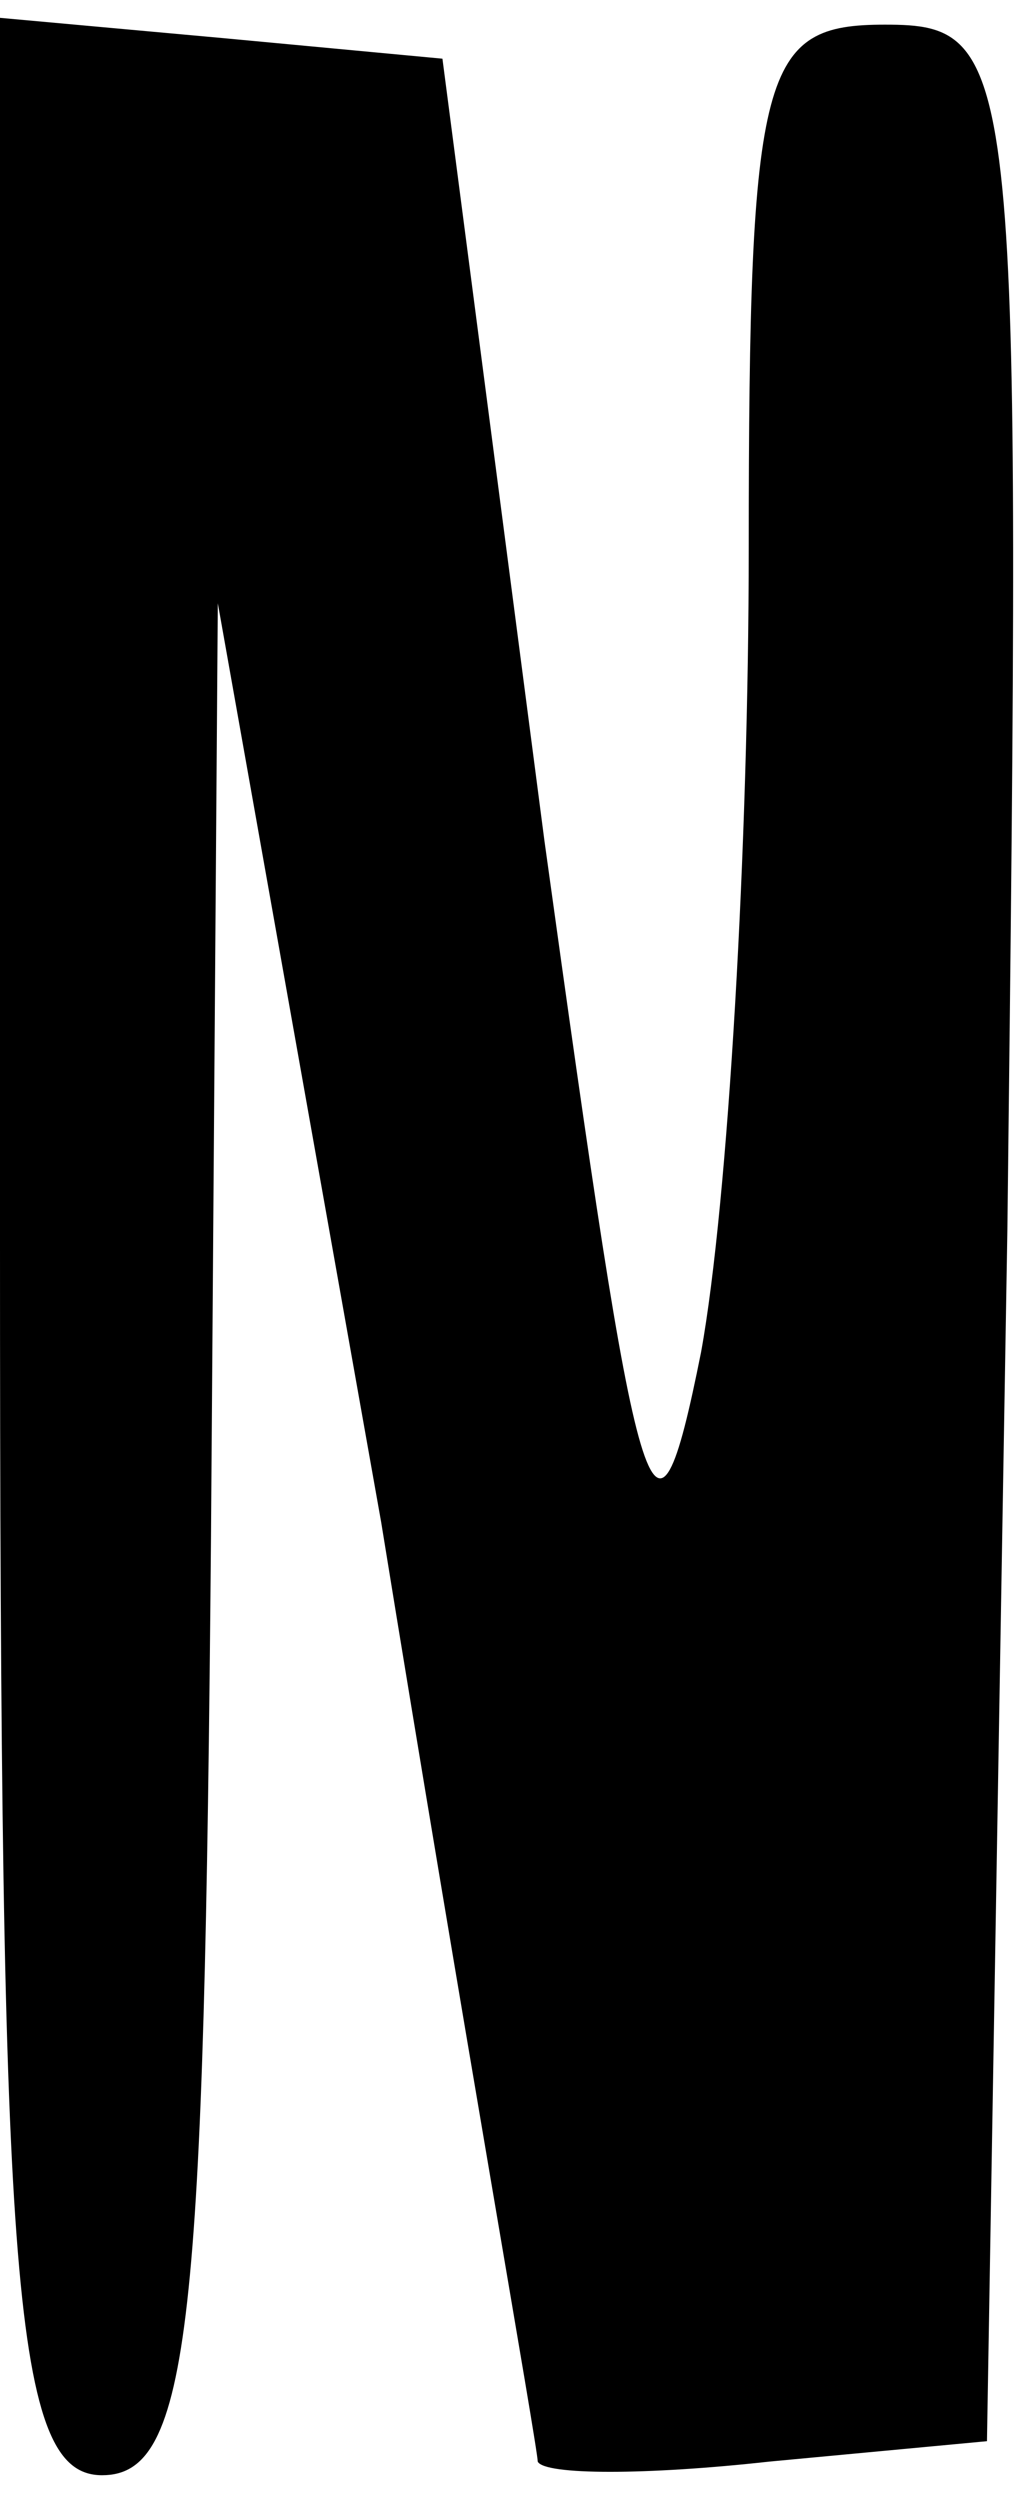 <?xml version="1.0" encoding="UTF-8" standalone="yes"?>
<svg version="1.0" xmlns="http://www.w3.org/2000/svg" width="14.5" height="35.5" viewBox="0 0 15 36" preserveAspectRatio="xMidYMid meet">
  <g transform="translate(0,36) scale(0.1,-0.1)" fill="#000000" stroke="none">
    <path d="M0 181 c0 -154 2 -181 15 -181 13 0 15 22 16 138 l1 137 24 -135 c12
-74 23 -136 23 -138 1 -2 16 -2 34 0 l32 3 3 178 c2 172 2 177 -18 177 -18 0
-20 -6 -20 -77 0 -43 -3 -96 -7 -118 -7 -35 -9 -26 -23 75 l-15 115 -32 3 -33
3 0 -180z"/>
  </g>
</svg>